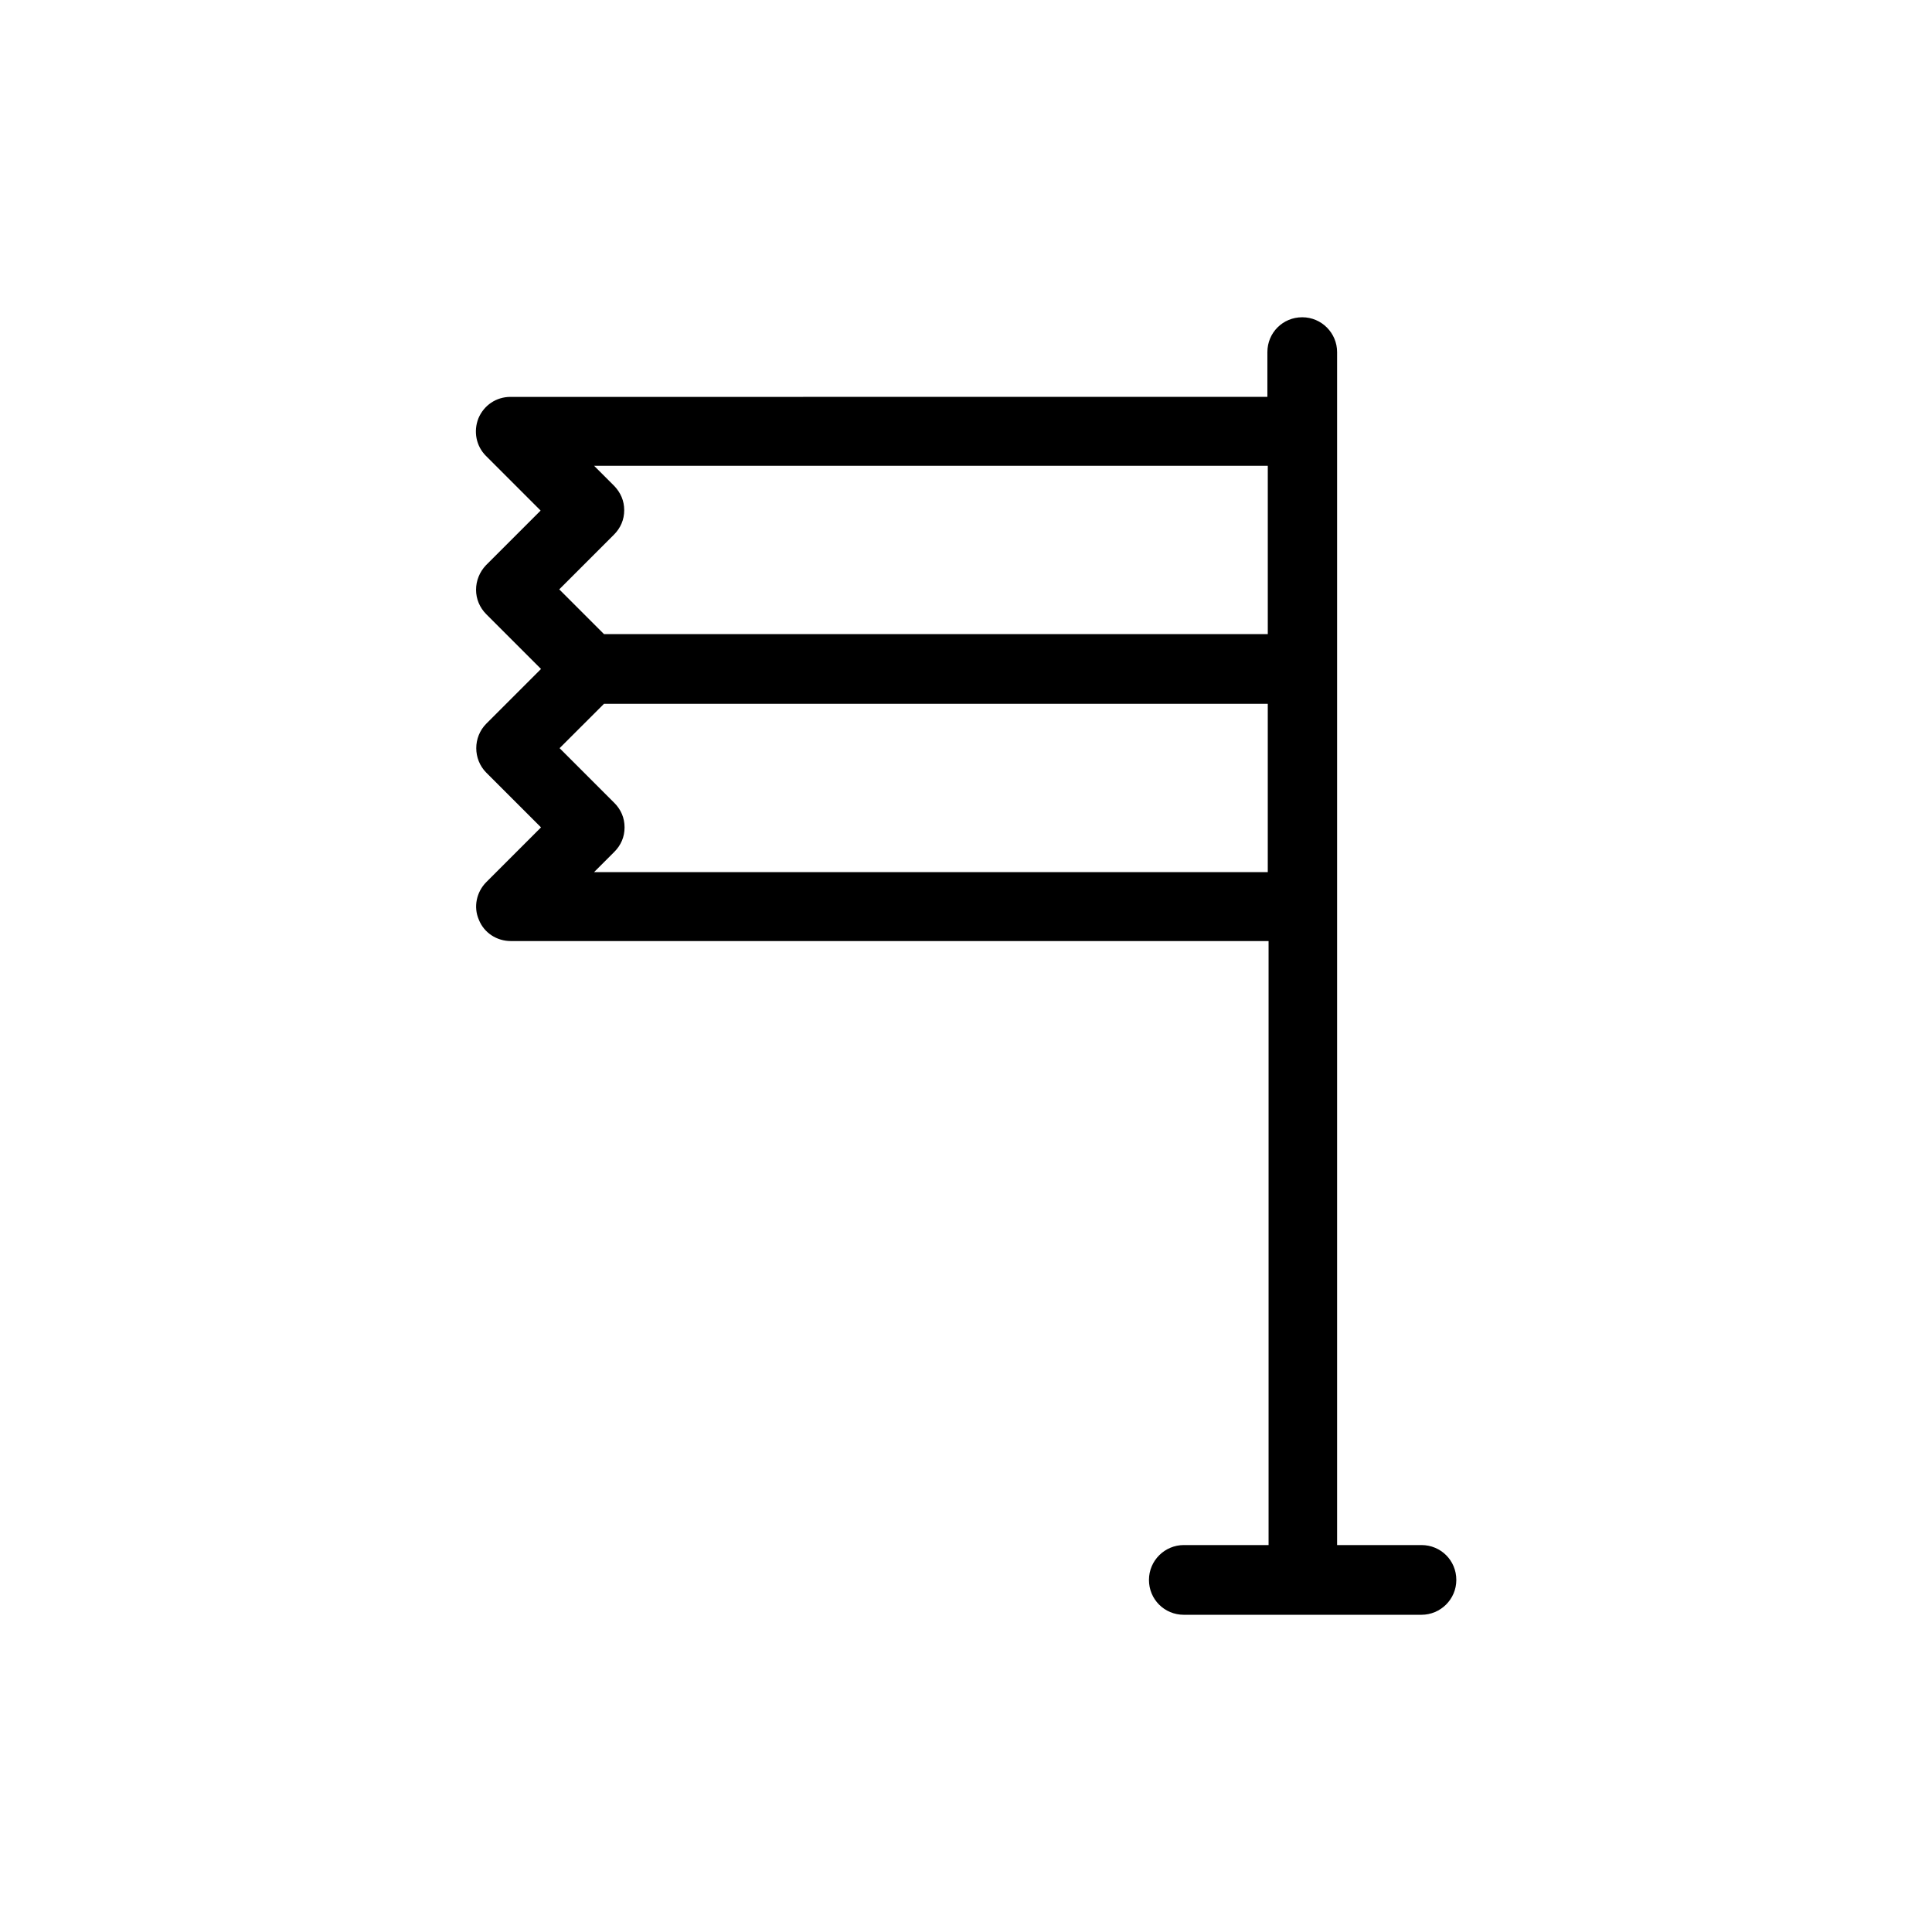 <?xml version="1.0" encoding="UTF-8"?>
<!-- Uploaded to: ICON Repo, www.svgrepo.com, Generator: ICON Repo Mixer Tools -->
<svg fill="#000000" width="800px" height="800px" version="1.1" viewBox="144 144 512 512" xmlns="http://www.w3.org/2000/svg">
 <path d="m270.16 300.29c0 2.414 0.945 4.723 2.731 6.508l14.484 14.484-14.484 14.484c-3.57 3.57-3.57 9.445 0 13.016l14.484 14.484-14.484 14.484c-2.625 2.625-3.465 6.613-1.996 9.973 1.363 3.465 4.723 5.668 8.5 5.668h200.79v160.07l-22.461-0.004c-5.039 0-9.238 4.094-9.238 9.238s4.094 9.238 9.238 9.238h62.977c5.039 0 9.238-4.094 9.238-9.238s-4.094-9.238-9.238-9.238h-22.355v-316.14c0-5.039-4.094-9.238-9.238-9.238s-9.238 4.094-9.238 9.238v11.859l-200.58 0.004c-3.777 0-7.031 2.203-8.5 5.668-1.363 3.465-0.629 7.348 1.996 9.973l14.484 14.484-14.484 14.484c-1.684 1.781-2.625 4.09-2.625 6.504zm36.629-27.5-5.352-5.352h178.54v44.609h-175.91l-11.859-11.859 14.484-14.484c1.785-1.785 2.731-3.988 2.731-6.508-0.004-2.519-0.949-4.621-2.629-6.406zm-2.727 57.73h175.91v44.609l-178.54-0.004 5.352-5.352c1.785-1.785 2.731-3.988 2.731-6.508s-0.945-4.723-2.731-6.508l-14.484-14.484z"/>
</svg>